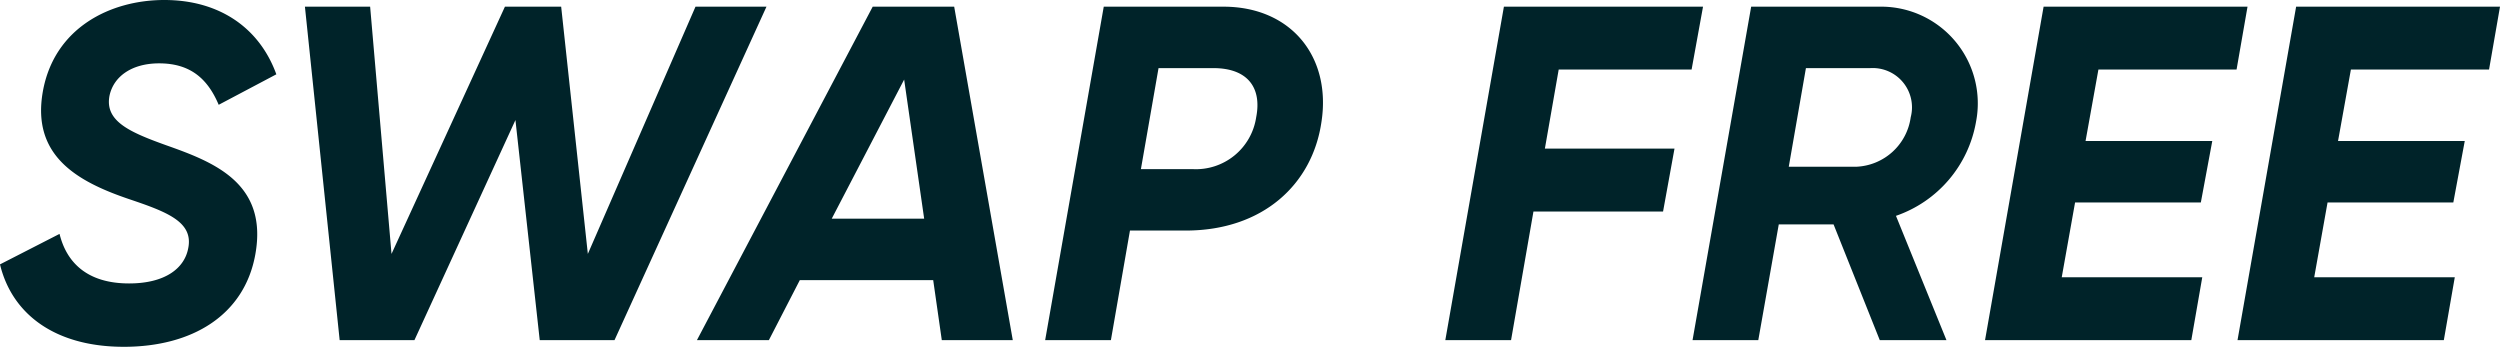 <svg xmlns="http://www.w3.org/2000/svg" width="266.725" height="37" viewBox="0 0 266.725 37"><path d="M13.682-.128c7.268,0,12.859-3.354,14.027-9.86,1.372-7.624-4.473-9.86-9.5-11.639-3.964-1.423-6.607-2.592-6.048-5.337.457-2.033,2.389-3.405,5.286-3.405,3.456,0,5.235,1.779,6.353,4.422l6.15-3.253C28.167-34.129,23.9-37.128,18-37.128c-5.743,0-11.74,2.948-12.96,9.758-1.22,6.861,3.659,9.606,9.2,11.486,4.066,1.372,6.912,2.44,6.3,5.286-.407,2.084-2.44,3.71-6.3,3.71-4.422,0-6.658-2.185-7.42-5.286L.468-8.921C1.739-3.635,6.313-.128,13.682-.128ZM36.706-.84h7.979L55.46-24.32,58.052-.84h7.979L82.244-36.416H74.671L63.185-10.039,60.339-36.416h-6l-12.1,26.378L39.958-36.416H33Zm64.242,0h7.573l-6.251-35.577H93.578L74.824-.84H82.5l3.3-6.4h14.231ZM89.207-13.8,96.932-28.64,99.067-13.8Zm41.777-22.617H118.228L111.976-.84h7.014l2.033-11.69h5.946c8.234,0,13.519-4.93,14.485-11.588C142.522-31.029,138.252-36.416,130.984-36.416Zm3.507,11.791a6.5,6.5,0,0,1-6.81,5.54h-5.489l1.88-10.775h5.845C133.627-29.86,135.1-27.726,134.491-24.625Zm46.453-5.082,1.22-6.709H160.92L154.669-.84h7.014l2.389-13.723H177.9l1.22-6.709H165.291l1.474-8.437Zm30.342,5.591a10.314,10.314,0,0,0-10.114-12.3H187.3L181.046-.84h7.014l2.185-12.35h5.845L201.02-.84h7.115L202.748-14.1A12.96,12.96,0,0,0,211.287-24.117Zm-6.963-.508a6.121,6.121,0,0,1-5.794,5.286h-7.217l1.83-10.521H200A4.19,4.19,0,0,1,204.324-24.625Zm34.764-5.082,1.169-6.709H218.5L212.252-.84h22.007l1.169-6.709H220.435l1.423-7.979h13.418l1.22-6.556H222.976l1.372-7.624Zm26.937,0,1.169-6.709H245.441L239.189-.84H261.2l1.169-6.709H247.372l1.423-7.979h13.418l1.22-6.556H249.913l1.372-7.624Z" transform="translate(-0.468 37.128)" fill="#002329"/></svg>
